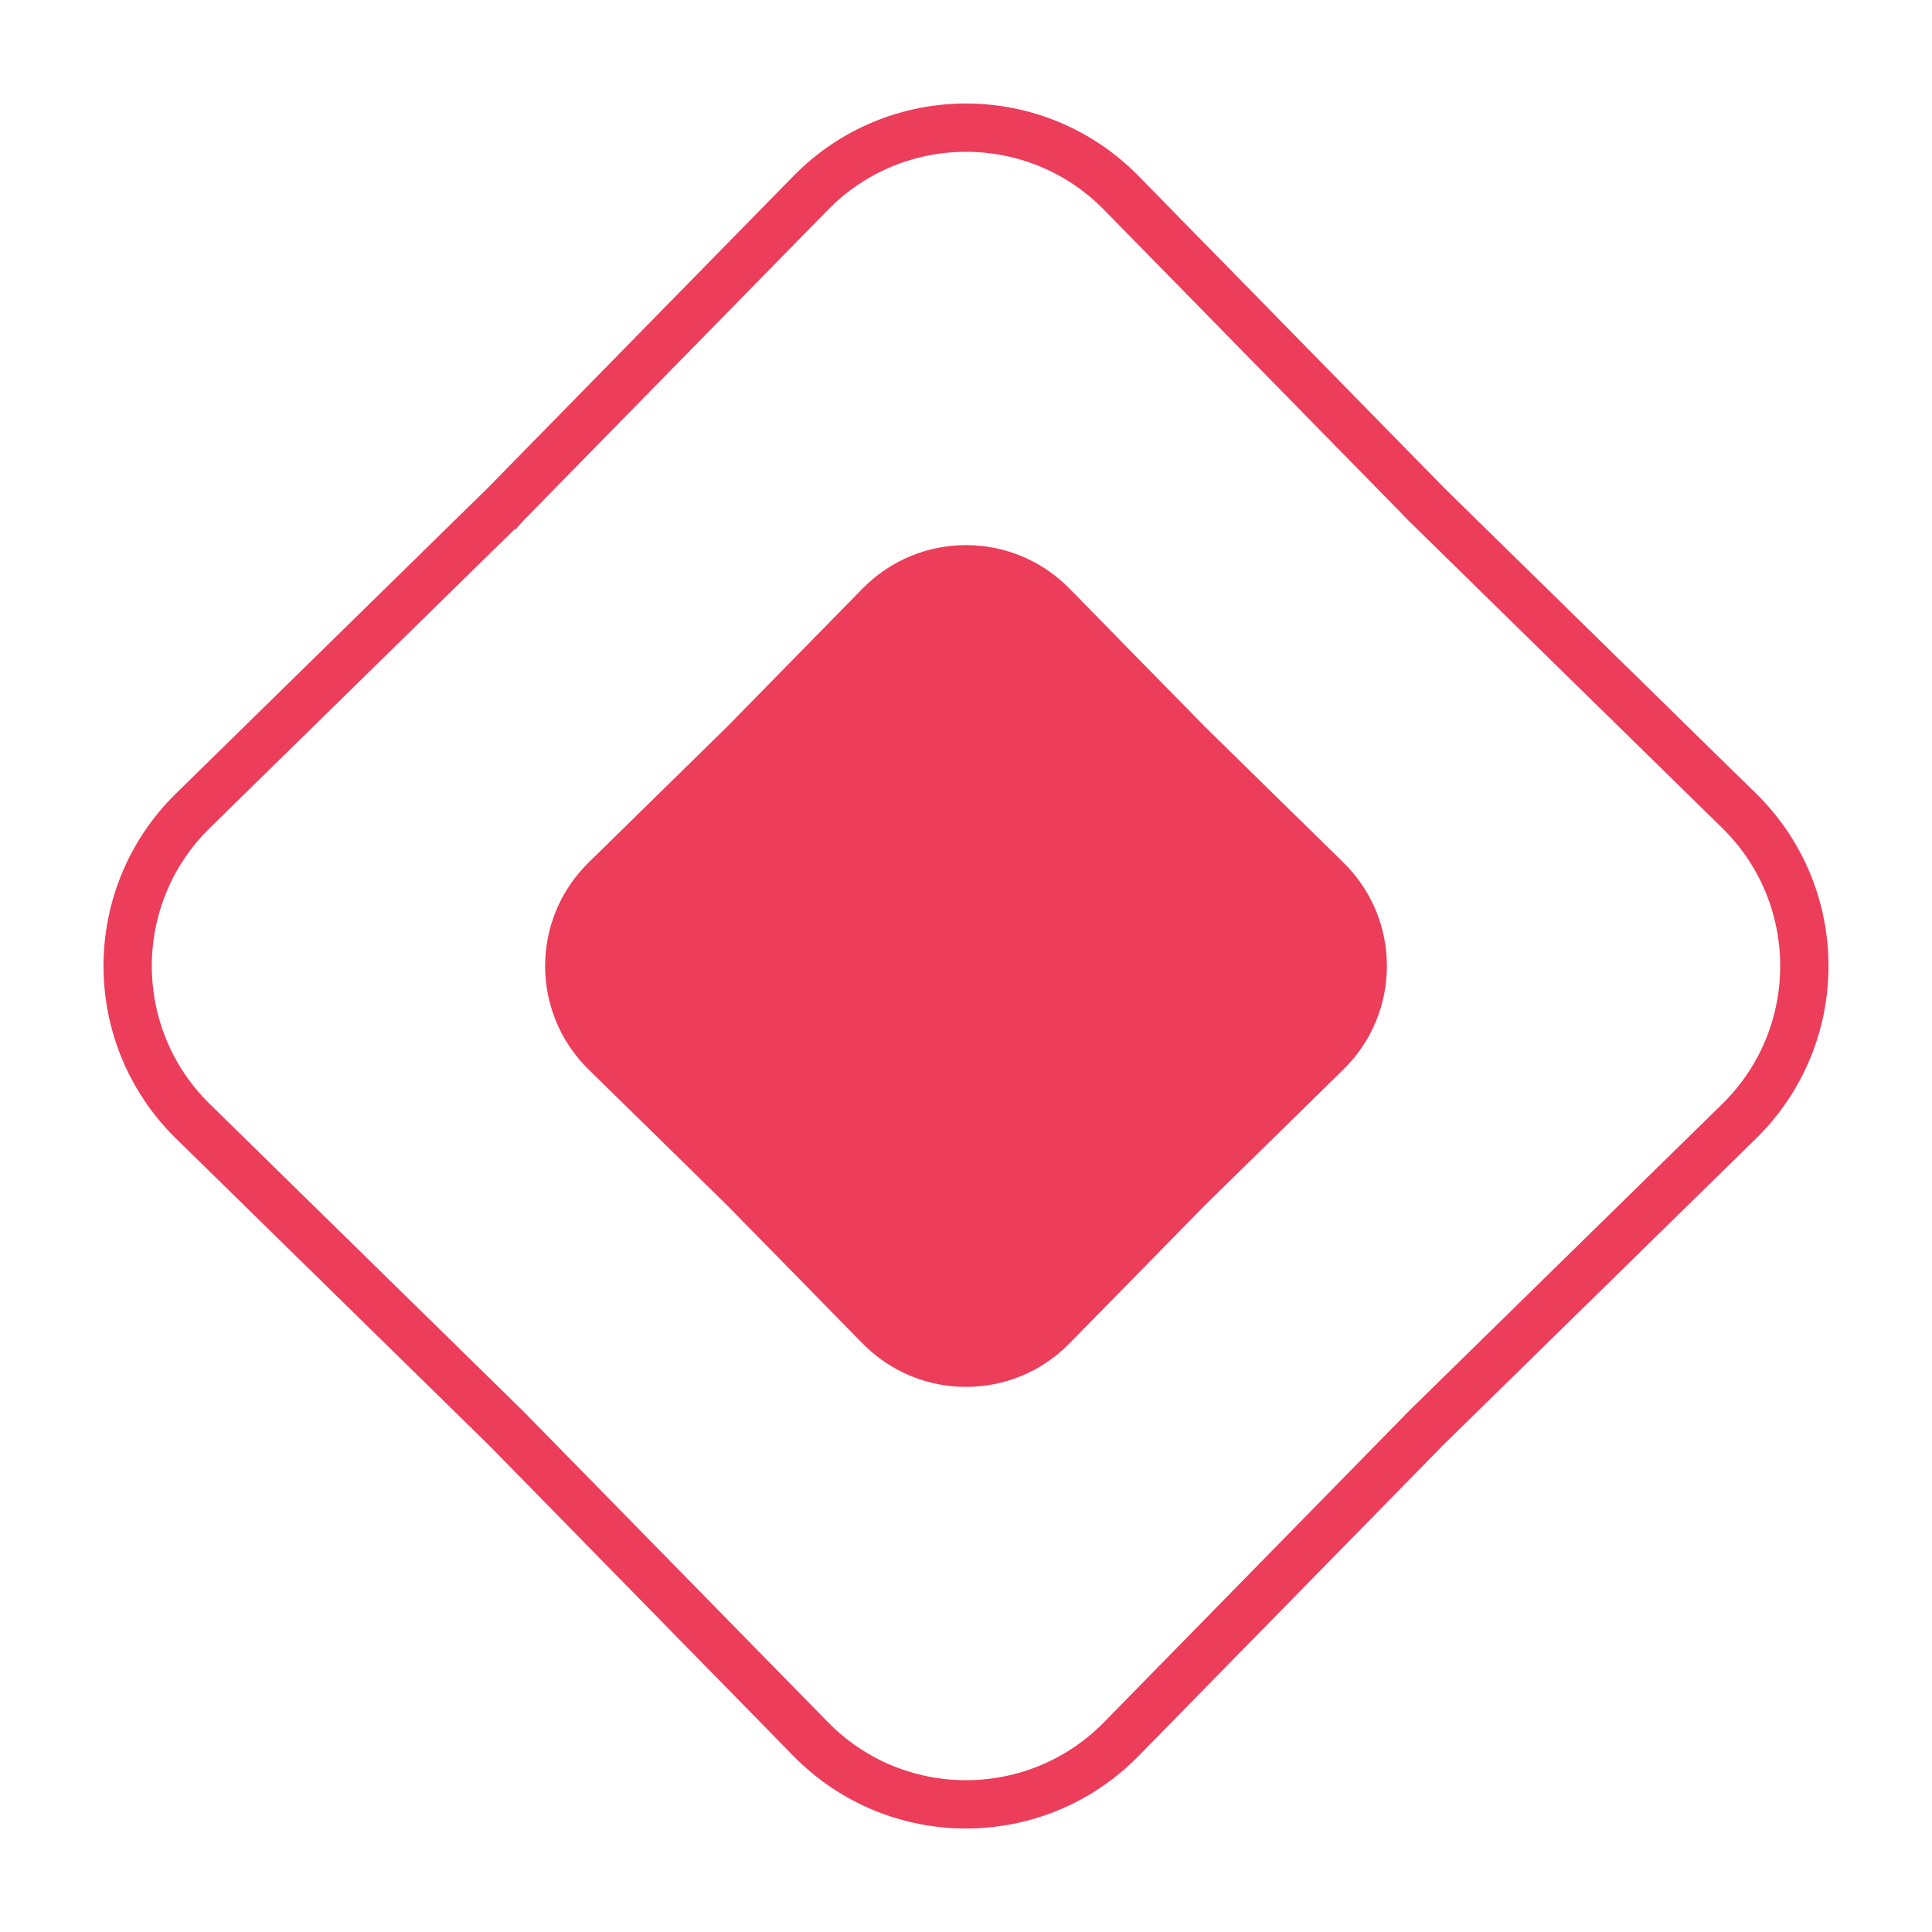 <svg width="40" height="40" viewBox="0 0 40 40" fill="none" xmlns="http://www.w3.org/2000/svg">
<g clip-path="url(#clip0_342_2985)">
<path d="M17.858 12.186C19.034 10.986 20.966 10.986 22.142 12.186L24.95 15.05L27.814 17.858C29.014 19.034 29.014 20.966 27.814 22.142L24.95 24.95L22.142 27.814C20.966 29.014 19.034 29.014 17.858 27.814L15.05 24.95L12.186 22.142C10.986 20.966 10.986 19.034 12.186 17.858L15.05 15.05L17.858 12.186Z" fill="#EC3D5A"/>
<path d="M29.542 10.45L29.542 10.451L29.549 10.458L36.007 16.786C37.807 18.551 37.807 21.449 36.007 23.214L29.549 29.542L29.549 29.542L29.542 29.549L23.214 36.007C21.449 37.807 18.551 37.807 16.786 36.007L10.458 29.549L10.458 29.549L10.45 29.542L3.993 23.214C2.193 21.449 2.193 18.551 3.993 16.786L10.45 10.458L10.451 10.458L10.458 10.45L16.786 3.993C18.551 2.193 21.449 2.193 23.214 3.993L29.542 10.45Z" stroke="#EC3D5A"/>
</g>
<defs>
<clipPath id="clip0_342_2985">
<rect width="40" height="40" fill="white"/>
</clipPath>
</defs>
</svg>
